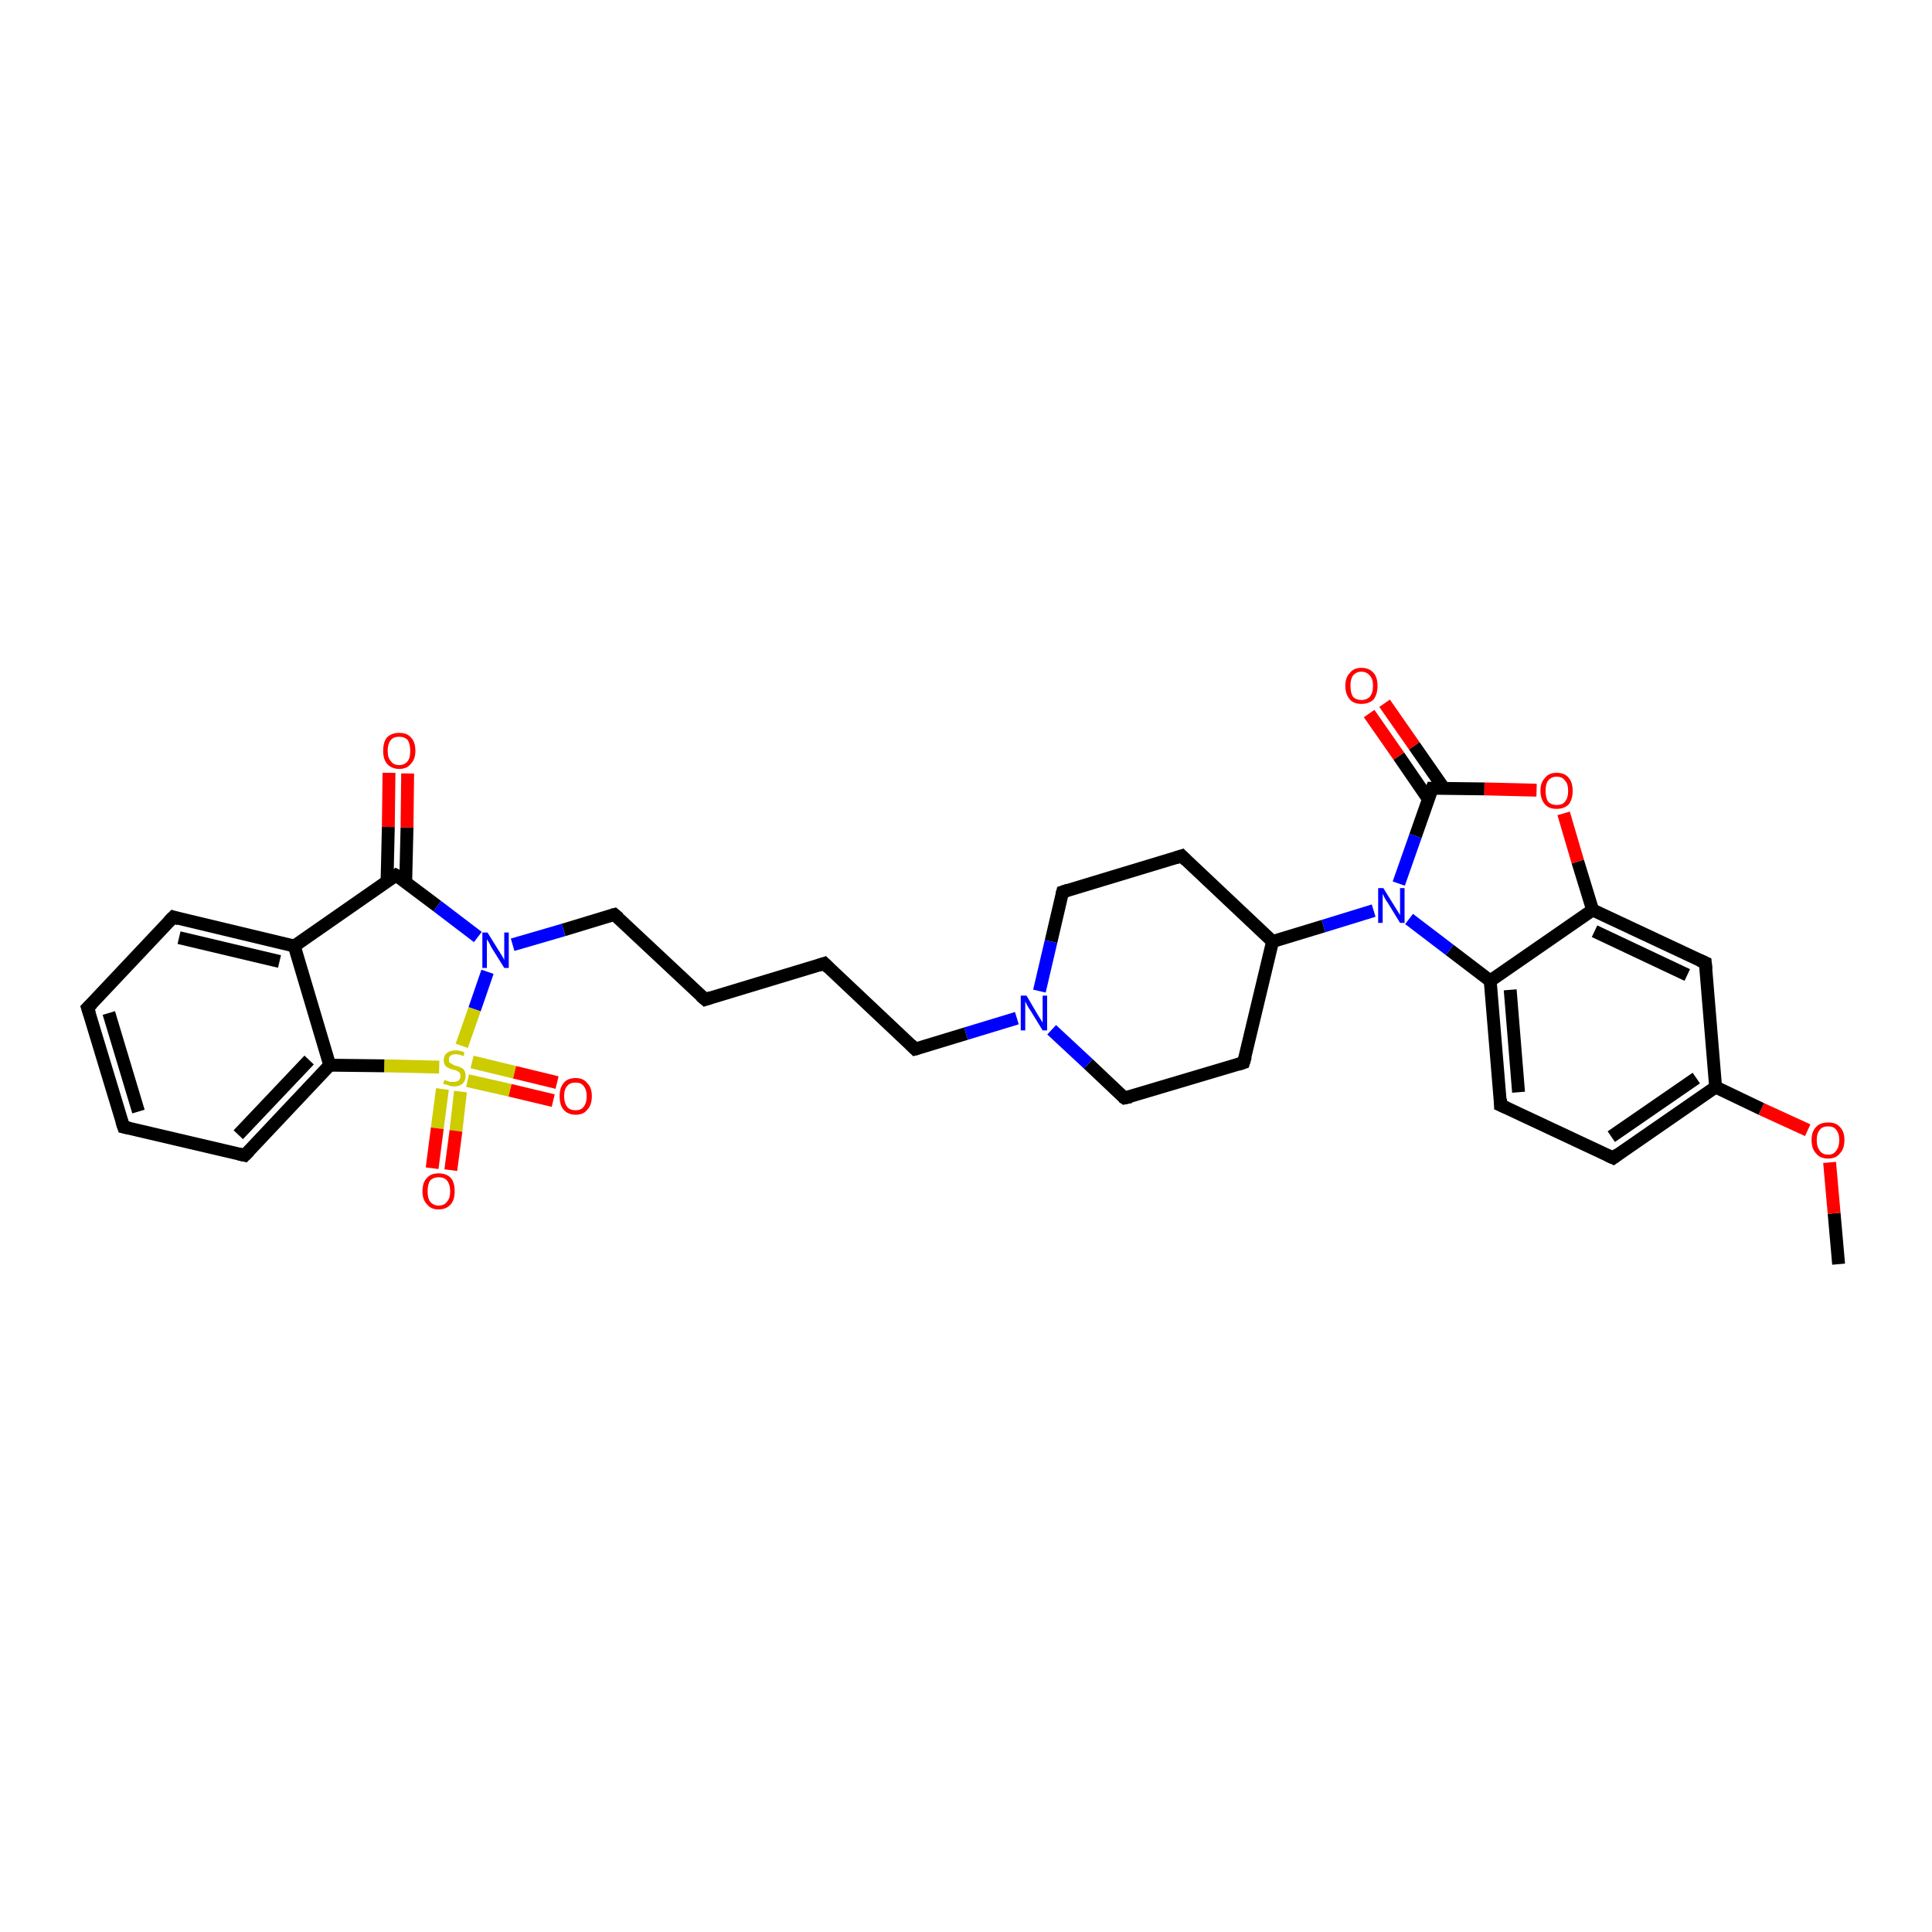 <?xml version='1.0' encoding='iso-8859-1'?>
<svg version='1.1' baseProfile='full'
              xmlns='http://www.w3.org/2000/svg'
                      xmlns:rdkit='http://www.rdkit.org/xml'
                      xmlns:xlink='http://www.w3.org/1999/xlink'
                  xml:space='preserve'
width='300px' height='300px' viewBox='0 0 300 300'>
<!-- END OF HEADER -->
<rect style='opacity:1.0;fill:#FFFFFF;stroke:none' width='300.0' height='300.0' x='0.0' y='0.0'> </rect>
<path class='bond-0 atom-0 atom-1' d='M 285.5,196.3 L 284.8,188.4' style='fill:none;fill-rule:evenodd;stroke:#000000;stroke-width:2.0px;stroke-linecap:butt;stroke-linejoin:miter;stroke-opacity:1' />
<path class='bond-0 atom-0 atom-1' d='M 284.8,188.4 L 284.1,180.5' style='fill:none;fill-rule:evenodd;stroke:#FF0000;stroke-width:2.0px;stroke-linecap:butt;stroke-linejoin:miter;stroke-opacity:1' />
<path class='bond-1 atom-1 atom-2' d='M 280.7,175.5 L 273.5,172.2' style='fill:none;fill-rule:evenodd;stroke:#FF0000;stroke-width:2.0px;stroke-linecap:butt;stroke-linejoin:miter;stroke-opacity:1' />
<path class='bond-1 atom-1 atom-2' d='M 273.5,172.2 L 266.4,168.8' style='fill:none;fill-rule:evenodd;stroke:#000000;stroke-width:2.0px;stroke-linecap:butt;stroke-linejoin:miter;stroke-opacity:1' />
<path class='bond-2 atom-2 atom-3' d='M 266.4,168.8 L 250.5,179.8' style='fill:none;fill-rule:evenodd;stroke:#000000;stroke-width:2.0px;stroke-linecap:butt;stroke-linejoin:miter;stroke-opacity:1' />
<path class='bond-2 atom-2 atom-3' d='M 263.4,167.4 L 250.2,176.5' style='fill:none;fill-rule:evenodd;stroke:#000000;stroke-width:2.0px;stroke-linecap:butt;stroke-linejoin:miter;stroke-opacity:1' />
<path class='bond-3 atom-3 atom-4' d='M 250.5,179.8 L 233.0,171.6' style='fill:none;fill-rule:evenodd;stroke:#000000;stroke-width:2.0px;stroke-linecap:butt;stroke-linejoin:miter;stroke-opacity:1' />
<path class='bond-4 atom-4 atom-5' d='M 233.0,171.6 L 231.4,152.3' style='fill:none;fill-rule:evenodd;stroke:#000000;stroke-width:2.0px;stroke-linecap:butt;stroke-linejoin:miter;stroke-opacity:1' />
<path class='bond-4 atom-4 atom-5' d='M 235.8,169.6 L 234.5,153.7' style='fill:none;fill-rule:evenodd;stroke:#000000;stroke-width:2.0px;stroke-linecap:butt;stroke-linejoin:miter;stroke-opacity:1' />
<path class='bond-5 atom-5 atom-6' d='M 231.4,152.3 L 225.1,147.5' style='fill:none;fill-rule:evenodd;stroke:#000000;stroke-width:2.0px;stroke-linecap:butt;stroke-linejoin:miter;stroke-opacity:1' />
<path class='bond-5 atom-5 atom-6' d='M 225.1,147.5 L 218.8,142.7' style='fill:none;fill-rule:evenodd;stroke:#0000FF;stroke-width:2.0px;stroke-linecap:butt;stroke-linejoin:miter;stroke-opacity:1' />
<path class='bond-6 atom-6 atom-7' d='M 213.3,141.4 L 205.5,143.8' style='fill:none;fill-rule:evenodd;stroke:#0000FF;stroke-width:2.0px;stroke-linecap:butt;stroke-linejoin:miter;stroke-opacity:1' />
<path class='bond-6 atom-6 atom-7' d='M 205.5,143.8 L 197.6,146.2' style='fill:none;fill-rule:evenodd;stroke:#000000;stroke-width:2.0px;stroke-linecap:butt;stroke-linejoin:miter;stroke-opacity:1' />
<path class='bond-7 atom-7 atom-8' d='M 197.6,146.2 L 183.5,132.9' style='fill:none;fill-rule:evenodd;stroke:#000000;stroke-width:2.0px;stroke-linecap:butt;stroke-linejoin:miter;stroke-opacity:1' />
<path class='bond-8 atom-8 atom-9' d='M 183.5,132.9 L 165.0,138.5' style='fill:none;fill-rule:evenodd;stroke:#000000;stroke-width:2.0px;stroke-linecap:butt;stroke-linejoin:miter;stroke-opacity:1' />
<path class='bond-9 atom-9 atom-10' d='M 165.0,138.5 L 163.2,146.2' style='fill:none;fill-rule:evenodd;stroke:#000000;stroke-width:2.0px;stroke-linecap:butt;stroke-linejoin:miter;stroke-opacity:1' />
<path class='bond-9 atom-9 atom-10' d='M 163.2,146.2 L 161.4,153.9' style='fill:none;fill-rule:evenodd;stroke:#0000FF;stroke-width:2.0px;stroke-linecap:butt;stroke-linejoin:miter;stroke-opacity:1' />
<path class='bond-10 atom-10 atom-11' d='M 157.9,158.1 L 150.0,160.5' style='fill:none;fill-rule:evenodd;stroke:#0000FF;stroke-width:2.0px;stroke-linecap:butt;stroke-linejoin:miter;stroke-opacity:1' />
<path class='bond-10 atom-10 atom-11' d='M 150.0,160.5 L 142.1,162.9' style='fill:none;fill-rule:evenodd;stroke:#000000;stroke-width:2.0px;stroke-linecap:butt;stroke-linejoin:miter;stroke-opacity:1' />
<path class='bond-11 atom-11 atom-12' d='M 142.1,162.9 L 128.0,149.6' style='fill:none;fill-rule:evenodd;stroke:#000000;stroke-width:2.0px;stroke-linecap:butt;stroke-linejoin:miter;stroke-opacity:1' />
<path class='bond-12 atom-12 atom-13' d='M 128.0,149.6 L 109.5,155.2' style='fill:none;fill-rule:evenodd;stroke:#000000;stroke-width:2.0px;stroke-linecap:butt;stroke-linejoin:miter;stroke-opacity:1' />
<path class='bond-13 atom-13 atom-14' d='M 109.5,155.2 L 95.4,142.0' style='fill:none;fill-rule:evenodd;stroke:#000000;stroke-width:2.0px;stroke-linecap:butt;stroke-linejoin:miter;stroke-opacity:1' />
<path class='bond-14 atom-14 atom-15' d='M 95.4,142.0 L 87.5,144.4' style='fill:none;fill-rule:evenodd;stroke:#000000;stroke-width:2.0px;stroke-linecap:butt;stroke-linejoin:miter;stroke-opacity:1' />
<path class='bond-14 atom-14 atom-15' d='M 87.5,144.4 L 79.6,146.7' style='fill:none;fill-rule:evenodd;stroke:#0000FF;stroke-width:2.0px;stroke-linecap:butt;stroke-linejoin:miter;stroke-opacity:1' />
<path class='bond-15 atom-15 atom-16' d='M 74.2,145.5 L 67.9,140.7' style='fill:none;fill-rule:evenodd;stroke:#0000FF;stroke-width:2.0px;stroke-linecap:butt;stroke-linejoin:miter;stroke-opacity:1' />
<path class='bond-15 atom-15 atom-16' d='M 67.9,140.7 L 61.5,135.9' style='fill:none;fill-rule:evenodd;stroke:#000000;stroke-width:2.0px;stroke-linecap:butt;stroke-linejoin:miter;stroke-opacity:1' />
<path class='bond-16 atom-16 atom-17' d='M 63.0,136.9 L 63.2,128.5' style='fill:none;fill-rule:evenodd;stroke:#000000;stroke-width:2.0px;stroke-linecap:butt;stroke-linejoin:miter;stroke-opacity:1' />
<path class='bond-16 atom-16 atom-17' d='M 63.2,128.5 L 63.3,120.1' style='fill:none;fill-rule:evenodd;stroke:#FF0000;stroke-width:2.0px;stroke-linecap:butt;stroke-linejoin:miter;stroke-opacity:1' />
<path class='bond-16 atom-16 atom-17' d='M 60.1,136.9 L 60.3,128.4' style='fill:none;fill-rule:evenodd;stroke:#000000;stroke-width:2.0px;stroke-linecap:butt;stroke-linejoin:miter;stroke-opacity:1' />
<path class='bond-16 atom-16 atom-17' d='M 60.3,128.4 L 60.4,120.0' style='fill:none;fill-rule:evenodd;stroke:#FF0000;stroke-width:2.0px;stroke-linecap:butt;stroke-linejoin:miter;stroke-opacity:1' />
<path class='bond-17 atom-16 atom-18' d='M 61.5,135.9 L 45.7,146.9' style='fill:none;fill-rule:evenodd;stroke:#000000;stroke-width:2.0px;stroke-linecap:butt;stroke-linejoin:miter;stroke-opacity:1' />
<path class='bond-18 atom-18 atom-19' d='M 45.7,146.9 L 26.9,142.4' style='fill:none;fill-rule:evenodd;stroke:#000000;stroke-width:2.0px;stroke-linecap:butt;stroke-linejoin:miter;stroke-opacity:1' />
<path class='bond-18 atom-18 atom-19' d='M 43.4,149.3 L 27.8,145.6' style='fill:none;fill-rule:evenodd;stroke:#000000;stroke-width:2.0px;stroke-linecap:butt;stroke-linejoin:miter;stroke-opacity:1' />
<path class='bond-19 atom-19 atom-20' d='M 26.9,142.4 L 13.6,156.5' style='fill:none;fill-rule:evenodd;stroke:#000000;stroke-width:2.0px;stroke-linecap:butt;stroke-linejoin:miter;stroke-opacity:1' />
<path class='bond-20 atom-20 atom-21' d='M 13.6,156.5 L 19.2,175.0' style='fill:none;fill-rule:evenodd;stroke:#000000;stroke-width:2.0px;stroke-linecap:butt;stroke-linejoin:miter;stroke-opacity:1' />
<path class='bond-20 atom-20 atom-21' d='M 16.9,157.3 L 21.5,172.6' style='fill:none;fill-rule:evenodd;stroke:#000000;stroke-width:2.0px;stroke-linecap:butt;stroke-linejoin:miter;stroke-opacity:1' />
<path class='bond-21 atom-21 atom-22' d='M 19.2,175.0 L 38.0,179.4' style='fill:none;fill-rule:evenodd;stroke:#000000;stroke-width:2.0px;stroke-linecap:butt;stroke-linejoin:miter;stroke-opacity:1' />
<path class='bond-22 atom-22 atom-23' d='M 38.0,179.4 L 51.2,165.4' style='fill:none;fill-rule:evenodd;stroke:#000000;stroke-width:2.0px;stroke-linecap:butt;stroke-linejoin:miter;stroke-opacity:1' />
<path class='bond-22 atom-22 atom-23' d='M 37.0,176.2 L 48.0,164.6' style='fill:none;fill-rule:evenodd;stroke:#000000;stroke-width:2.0px;stroke-linecap:butt;stroke-linejoin:miter;stroke-opacity:1' />
<path class='bond-23 atom-23 atom-24' d='M 51.2,165.4 L 59.7,165.5' style='fill:none;fill-rule:evenodd;stroke:#000000;stroke-width:2.0px;stroke-linecap:butt;stroke-linejoin:miter;stroke-opacity:1' />
<path class='bond-23 atom-23 atom-24' d='M 59.7,165.5 L 68.2,165.7' style='fill:none;fill-rule:evenodd;stroke:#CCCC00;stroke-width:2.0px;stroke-linecap:butt;stroke-linejoin:miter;stroke-opacity:1' />
<path class='bond-24 atom-24 atom-25' d='M 68.7,169.1 L 67.9,175.2' style='fill:none;fill-rule:evenodd;stroke:#CCCC00;stroke-width:2.0px;stroke-linecap:butt;stroke-linejoin:miter;stroke-opacity:1' />
<path class='bond-24 atom-24 atom-25' d='M 67.9,175.2 L 67.1,181.4' style='fill:none;fill-rule:evenodd;stroke:#FF0000;stroke-width:2.0px;stroke-linecap:butt;stroke-linejoin:miter;stroke-opacity:1' />
<path class='bond-24 atom-24 atom-25' d='M 71.5,169.5 L 70.8,175.6' style='fill:none;fill-rule:evenodd;stroke:#CCCC00;stroke-width:2.0px;stroke-linecap:butt;stroke-linejoin:miter;stroke-opacity:1' />
<path class='bond-24 atom-24 atom-25' d='M 70.8,175.6 L 70.0,181.7' style='fill:none;fill-rule:evenodd;stroke:#FF0000;stroke-width:2.0px;stroke-linecap:butt;stroke-linejoin:miter;stroke-opacity:1' />
<path class='bond-25 atom-24 atom-26' d='M 72.6,167.8 L 79.2,169.3' style='fill:none;fill-rule:evenodd;stroke:#CCCC00;stroke-width:2.0px;stroke-linecap:butt;stroke-linejoin:miter;stroke-opacity:1' />
<path class='bond-25 atom-24 atom-26' d='M 79.2,169.3 L 85.9,170.9' style='fill:none;fill-rule:evenodd;stroke:#FF0000;stroke-width:2.0px;stroke-linecap:butt;stroke-linejoin:miter;stroke-opacity:1' />
<path class='bond-25 atom-24 atom-26' d='M 73.3,164.9 L 79.9,166.5' style='fill:none;fill-rule:evenodd;stroke:#CCCC00;stroke-width:2.0px;stroke-linecap:butt;stroke-linejoin:miter;stroke-opacity:1' />
<path class='bond-25 atom-24 atom-26' d='M 79.9,166.5 L 86.5,168.1' style='fill:none;fill-rule:evenodd;stroke:#FF0000;stroke-width:2.0px;stroke-linecap:butt;stroke-linejoin:miter;stroke-opacity:1' />
<path class='bond-26 atom-10 atom-27' d='M 163.3,159.9 L 169.0,165.2' style='fill:none;fill-rule:evenodd;stroke:#0000FF;stroke-width:2.0px;stroke-linecap:butt;stroke-linejoin:miter;stroke-opacity:1' />
<path class='bond-26 atom-10 atom-27' d='M 169.0,165.2 L 174.6,170.5' style='fill:none;fill-rule:evenodd;stroke:#000000;stroke-width:2.0px;stroke-linecap:butt;stroke-linejoin:miter;stroke-opacity:1' />
<path class='bond-27 atom-27 atom-28' d='M 174.6,170.5 L 193.1,165.0' style='fill:none;fill-rule:evenodd;stroke:#000000;stroke-width:2.0px;stroke-linecap:butt;stroke-linejoin:miter;stroke-opacity:1' />
<path class='bond-28 atom-6 atom-29' d='M 217.2,137.2 L 219.8,129.8' style='fill:none;fill-rule:evenodd;stroke:#0000FF;stroke-width:2.0px;stroke-linecap:butt;stroke-linejoin:miter;stroke-opacity:1' />
<path class='bond-28 atom-6 atom-29' d='M 219.8,129.8 L 222.4,122.4' style='fill:none;fill-rule:evenodd;stroke:#000000;stroke-width:2.0px;stroke-linecap:butt;stroke-linejoin:miter;stroke-opacity:1' />
<path class='bond-29 atom-29 atom-30' d='M 224.2,122.4 L 219.6,115.8' style='fill:none;fill-rule:evenodd;stroke:#000000;stroke-width:2.0px;stroke-linecap:butt;stroke-linejoin:miter;stroke-opacity:1' />
<path class='bond-29 atom-29 atom-30' d='M 219.6,115.8 L 215.0,109.2' style='fill:none;fill-rule:evenodd;stroke:#FF0000;stroke-width:2.0px;stroke-linecap:butt;stroke-linejoin:miter;stroke-opacity:1' />
<path class='bond-29 atom-29 atom-30' d='M 221.8,124.1 L 217.2,117.4' style='fill:none;fill-rule:evenodd;stroke:#000000;stroke-width:2.0px;stroke-linecap:butt;stroke-linejoin:miter;stroke-opacity:1' />
<path class='bond-29 atom-29 atom-30' d='M 217.2,117.4 L 212.6,110.8' style='fill:none;fill-rule:evenodd;stroke:#FF0000;stroke-width:2.0px;stroke-linecap:butt;stroke-linejoin:miter;stroke-opacity:1' />
<path class='bond-30 atom-29 atom-31' d='M 222.4,122.4 L 230.5,122.5' style='fill:none;fill-rule:evenodd;stroke:#000000;stroke-width:2.0px;stroke-linecap:butt;stroke-linejoin:miter;stroke-opacity:1' />
<path class='bond-30 atom-29 atom-31' d='M 230.5,122.5 L 238.6,122.7' style='fill:none;fill-rule:evenodd;stroke:#FF0000;stroke-width:2.0px;stroke-linecap:butt;stroke-linejoin:miter;stroke-opacity:1' />
<path class='bond-31 atom-31 atom-32' d='M 242.8,126.3 L 245.0,133.8' style='fill:none;fill-rule:evenodd;stroke:#FF0000;stroke-width:2.0px;stroke-linecap:butt;stroke-linejoin:miter;stroke-opacity:1' />
<path class='bond-31 atom-31 atom-32' d='M 245.0,133.8 L 247.3,141.3' style='fill:none;fill-rule:evenodd;stroke:#000000;stroke-width:2.0px;stroke-linecap:butt;stroke-linejoin:miter;stroke-opacity:1' />
<path class='bond-32 atom-32 atom-33' d='M 247.3,141.3 L 264.8,149.5' style='fill:none;fill-rule:evenodd;stroke:#000000;stroke-width:2.0px;stroke-linecap:butt;stroke-linejoin:miter;stroke-opacity:1' />
<path class='bond-32 atom-32 atom-33' d='M 247.6,144.6 L 262.0,151.4' style='fill:none;fill-rule:evenodd;stroke:#000000;stroke-width:2.0px;stroke-linecap:butt;stroke-linejoin:miter;stroke-opacity:1' />
<path class='bond-33 atom-33 atom-2' d='M 264.8,149.5 L 266.4,168.8' style='fill:none;fill-rule:evenodd;stroke:#000000;stroke-width:2.0px;stroke-linecap:butt;stroke-linejoin:miter;stroke-opacity:1' />
<path class='bond-34 atom-32 atom-5' d='M 247.3,141.3 L 231.4,152.3' style='fill:none;fill-rule:evenodd;stroke:#000000;stroke-width:2.0px;stroke-linecap:butt;stroke-linejoin:miter;stroke-opacity:1' />
<path class='bond-35 atom-28 atom-7' d='M 193.1,165.0 L 197.6,146.2' style='fill:none;fill-rule:evenodd;stroke:#000000;stroke-width:2.0px;stroke-linecap:butt;stroke-linejoin:miter;stroke-opacity:1' />
<path class='bond-36 atom-24 atom-15' d='M 71.7,162.4 L 73.7,156.7' style='fill:none;fill-rule:evenodd;stroke:#CCCC00;stroke-width:2.0px;stroke-linecap:butt;stroke-linejoin:miter;stroke-opacity:1' />
<path class='bond-36 atom-24 atom-15' d='M 73.7,156.7 L 75.7,150.9' style='fill:none;fill-rule:evenodd;stroke:#0000FF;stroke-width:2.0px;stroke-linecap:butt;stroke-linejoin:miter;stroke-opacity:1' />
<path class='bond-37 atom-23 atom-18' d='M 51.2,165.4 L 45.7,146.9' style='fill:none;fill-rule:evenodd;stroke:#000000;stroke-width:2.0px;stroke-linecap:butt;stroke-linejoin:miter;stroke-opacity:1' />
<path d='M 251.3,179.2 L 250.5,179.8 L 249.6,179.4' style='fill:none;stroke:#000000;stroke-width:2.0px;stroke-linecap:butt;stroke-linejoin:miter;stroke-opacity:1;' />
<path d='M 233.9,172.0 L 233.0,171.6 L 233.0,170.6' style='fill:none;stroke:#000000;stroke-width:2.0px;stroke-linecap:butt;stroke-linejoin:miter;stroke-opacity:1;' />
<path d='M 184.2,133.6 L 183.5,132.9 L 182.6,133.2' style='fill:none;stroke:#000000;stroke-width:2.0px;stroke-linecap:butt;stroke-linejoin:miter;stroke-opacity:1;' />
<path d='M 165.9,138.2 L 165.0,138.5 L 164.9,138.9' style='fill:none;stroke:#000000;stroke-width:2.0px;stroke-linecap:butt;stroke-linejoin:miter;stroke-opacity:1;' />
<path d='M 142.5,162.8 L 142.1,162.9 L 141.4,162.2' style='fill:none;stroke:#000000;stroke-width:2.0px;stroke-linecap:butt;stroke-linejoin:miter;stroke-opacity:1;' />
<path d='M 128.7,150.3 L 128.0,149.6 L 127.1,149.9' style='fill:none;stroke:#000000;stroke-width:2.0px;stroke-linecap:butt;stroke-linejoin:miter;stroke-opacity:1;' />
<path d='M 110.4,154.9 L 109.5,155.2 L 108.8,154.6' style='fill:none;stroke:#000000;stroke-width:2.0px;stroke-linecap:butt;stroke-linejoin:miter;stroke-opacity:1;' />
<path d='M 96.1,142.6 L 95.4,142.0 L 95.0,142.1' style='fill:none;stroke:#000000;stroke-width:2.0px;stroke-linecap:butt;stroke-linejoin:miter;stroke-opacity:1;' />
<path d='M 61.9,136.1 L 61.5,135.9 L 60.8,136.4' style='fill:none;stroke:#000000;stroke-width:2.0px;stroke-linecap:butt;stroke-linejoin:miter;stroke-opacity:1;' />
<path d='M 27.8,142.7 L 26.9,142.4 L 26.2,143.1' style='fill:none;stroke:#000000;stroke-width:2.0px;stroke-linecap:butt;stroke-linejoin:miter;stroke-opacity:1;' />
<path d='M 14.3,155.8 L 13.6,156.5 L 13.9,157.4' style='fill:none;stroke:#000000;stroke-width:2.0px;stroke-linecap:butt;stroke-linejoin:miter;stroke-opacity:1;' />
<path d='M 18.9,174.1 L 19.2,175.0 L 20.1,175.2' style='fill:none;stroke:#000000;stroke-width:2.0px;stroke-linecap:butt;stroke-linejoin:miter;stroke-opacity:1;' />
<path d='M 37.1,179.2 L 38.0,179.4 L 38.7,178.7' style='fill:none;stroke:#000000;stroke-width:2.0px;stroke-linecap:butt;stroke-linejoin:miter;stroke-opacity:1;' />
<path d='M 174.3,170.3 L 174.6,170.5 L 175.6,170.3' style='fill:none;stroke:#000000;stroke-width:2.0px;stroke-linecap:butt;stroke-linejoin:miter;stroke-opacity:1;' />
<path d='M 192.2,165.3 L 193.1,165.0 L 193.4,164.0' style='fill:none;stroke:#000000;stroke-width:2.0px;stroke-linecap:butt;stroke-linejoin:miter;stroke-opacity:1;' />
<path d='M 222.3,122.7 L 222.4,122.4 L 222.8,122.4' style='fill:none;stroke:#000000;stroke-width:2.0px;stroke-linecap:butt;stroke-linejoin:miter;stroke-opacity:1;' />
<path d='M 263.9,149.1 L 264.8,149.5 L 264.9,150.5' style='fill:none;stroke:#000000;stroke-width:2.0px;stroke-linecap:butt;stroke-linejoin:miter;stroke-opacity:1;' />
<path class='atom-1' d='M 281.3 177.0
Q 281.3 175.7, 282.0 175.0
Q 282.6 174.3, 283.9 174.3
Q 285.1 174.3, 285.7 175.0
Q 286.4 175.7, 286.4 177.0
Q 286.4 178.4, 285.7 179.1
Q 285.1 179.9, 283.9 179.9
Q 282.6 179.9, 282.0 179.1
Q 281.3 178.4, 281.3 177.0
M 283.9 179.3
Q 284.7 179.3, 285.1 178.7
Q 285.6 178.1, 285.6 177.0
Q 285.6 176.0, 285.1 175.4
Q 284.7 174.9, 283.9 174.9
Q 283.0 174.9, 282.6 175.4
Q 282.1 176.0, 282.1 177.0
Q 282.1 178.1, 282.6 178.7
Q 283.0 179.3, 283.9 179.3
' fill='#FF0000'/>
<path class='atom-6' d='M 214.8 137.9
L 216.6 140.8
Q 216.8 141.1, 217.1 141.6
Q 217.4 142.1, 217.4 142.1
L 217.4 137.9
L 218.1 137.9
L 218.1 143.3
L 217.4 143.3
L 215.5 140.2
Q 215.2 139.8, 215.0 139.4
Q 214.8 139.0, 214.7 138.8
L 214.7 143.3
L 214.0 143.3
L 214.0 137.9
L 214.8 137.9
' fill='#0000FF'/>
<path class='atom-10' d='M 159.4 154.6
L 161.1 157.5
Q 161.3 157.8, 161.6 158.3
Q 161.9 158.8, 161.9 158.8
L 161.9 154.6
L 162.6 154.6
L 162.6 160.0
L 161.9 160.0
L 160.0 156.9
Q 159.7 156.5, 159.5 156.1
Q 159.3 155.7, 159.2 155.5
L 159.2 160.0
L 158.5 160.0
L 158.5 154.6
L 159.4 154.6
' fill='#0000FF'/>
<path class='atom-15' d='M 75.7 144.8
L 77.5 147.7
Q 77.7 148.0, 78.0 148.5
Q 78.3 149.0, 78.3 149.1
L 78.3 144.8
L 79.0 144.8
L 79.0 150.3
L 78.3 150.3
L 76.3 147.1
Q 76.1 146.7, 75.9 146.3
Q 75.6 145.9, 75.6 145.8
L 75.6 150.3
L 74.9 150.3
L 74.9 144.8
L 75.7 144.8
' fill='#0000FF'/>
<path class='atom-17' d='M 59.5 116.6
Q 59.5 115.2, 60.1 114.5
Q 60.8 113.8, 62.0 113.8
Q 63.2 113.8, 63.8 114.5
Q 64.5 115.2, 64.5 116.6
Q 64.5 117.9, 63.8 118.6
Q 63.2 119.4, 62.0 119.4
Q 60.8 119.4, 60.1 118.6
Q 59.5 117.9, 59.5 116.6
M 62.0 118.8
Q 62.8 118.8, 63.3 118.2
Q 63.7 117.7, 63.7 116.6
Q 63.7 115.5, 63.3 114.9
Q 62.8 114.4, 62.0 114.4
Q 61.1 114.4, 60.7 114.9
Q 60.2 115.5, 60.2 116.6
Q 60.2 117.7, 60.7 118.2
Q 61.1 118.8, 62.0 118.8
' fill='#FF0000'/>
<path class='atom-24' d='M 69.0 167.7
Q 69.1 167.7, 69.3 167.8
Q 69.6 167.9, 69.9 168.0
Q 70.1 168.0, 70.4 168.0
Q 70.9 168.0, 71.2 167.8
Q 71.5 167.5, 71.5 167.1
Q 71.5 166.8, 71.4 166.6
Q 71.2 166.4, 71.0 166.3
Q 70.8 166.2, 70.4 166.1
Q 69.9 166.0, 69.6 165.8
Q 69.3 165.7, 69.1 165.4
Q 68.9 165.1, 68.9 164.6
Q 68.9 163.9, 69.4 163.5
Q 69.9 163.1, 70.8 163.1
Q 71.4 163.1, 72.1 163.4
L 72.0 164.0
Q 71.3 163.7, 70.8 163.7
Q 70.3 163.7, 70.0 163.9
Q 69.7 164.1, 69.7 164.5
Q 69.7 164.8, 69.8 165.0
Q 70.0 165.1, 70.2 165.2
Q 70.4 165.4, 70.8 165.5
Q 71.3 165.6, 71.6 165.8
Q 71.9 165.9, 72.1 166.2
Q 72.3 166.6, 72.3 167.1
Q 72.3 167.8, 71.8 168.3
Q 71.3 168.7, 70.5 168.7
Q 70.0 168.7, 69.6 168.5
Q 69.2 168.4, 68.8 168.3
L 69.0 167.7
' fill='#CCCC00'/>
<path class='atom-25' d='M 65.6 185.0
Q 65.6 183.6, 66.3 182.9
Q 66.9 182.2, 68.1 182.2
Q 69.3 182.2, 70.0 182.9
Q 70.6 183.6, 70.6 185.0
Q 70.6 186.3, 70.0 187.0
Q 69.3 187.8, 68.1 187.8
Q 66.9 187.8, 66.3 187.0
Q 65.6 186.3, 65.6 185.0
M 68.1 187.2
Q 69.0 187.2, 69.4 186.6
Q 69.9 186.1, 69.9 185.0
Q 69.9 183.9, 69.4 183.3
Q 69.0 182.8, 68.1 182.8
Q 67.3 182.8, 66.8 183.3
Q 66.4 183.9, 66.4 185.0
Q 66.4 186.1, 66.8 186.6
Q 67.3 187.2, 68.1 187.2
' fill='#FF0000'/>
<path class='atom-26' d='M 86.9 170.2
Q 86.9 168.9, 87.5 168.2
Q 88.1 167.4, 89.4 167.4
Q 90.6 167.4, 91.2 168.2
Q 91.9 168.9, 91.9 170.2
Q 91.9 171.6, 91.2 172.3
Q 90.6 173.1, 89.4 173.1
Q 88.2 173.1, 87.5 172.3
Q 86.9 171.6, 86.9 170.2
M 89.4 172.4
Q 90.2 172.4, 90.6 171.9
Q 91.1 171.3, 91.1 170.2
Q 91.1 169.2, 90.6 168.6
Q 90.2 168.1, 89.4 168.1
Q 88.5 168.1, 88.1 168.6
Q 87.6 169.1, 87.6 170.2
Q 87.6 171.3, 88.1 171.9
Q 88.5 172.4, 89.4 172.4
' fill='#FF0000'/>
<path class='atom-30' d='M 208.9 106.5
Q 208.9 105.2, 209.6 104.5
Q 210.2 103.7, 211.4 103.7
Q 212.6 103.7, 213.3 104.5
Q 213.9 105.2, 213.9 106.5
Q 213.9 107.8, 213.3 108.6
Q 212.6 109.3, 211.4 109.3
Q 210.2 109.3, 209.6 108.6
Q 208.9 107.8, 208.9 106.5
M 211.4 108.7
Q 212.2 108.7, 212.7 108.2
Q 213.2 107.6, 213.2 106.5
Q 213.2 105.4, 212.7 104.9
Q 212.2 104.3, 211.4 104.3
Q 210.6 104.3, 210.1 104.9
Q 209.7 105.4, 209.7 106.5
Q 209.7 107.6, 210.1 108.2
Q 210.6 108.7, 211.4 108.7
' fill='#FF0000'/>
<path class='atom-31' d='M 239.2 122.8
Q 239.2 121.5, 239.9 120.8
Q 240.5 120.0, 241.7 120.0
Q 243.0 120.0, 243.6 120.8
Q 244.2 121.5, 244.2 122.8
Q 244.2 124.1, 243.6 124.9
Q 242.9 125.6, 241.7 125.6
Q 240.5 125.6, 239.9 124.9
Q 239.2 124.1, 239.2 122.8
M 241.7 125.0
Q 242.6 125.0, 243.0 124.5
Q 243.5 123.9, 243.5 122.8
Q 243.5 121.7, 243.0 121.2
Q 242.6 120.6, 241.7 120.6
Q 240.9 120.6, 240.4 121.2
Q 240.0 121.7, 240.0 122.8
Q 240.0 123.9, 240.4 124.5
Q 240.9 125.0, 241.7 125.0
' fill='#FF0000'/>
</svg>
